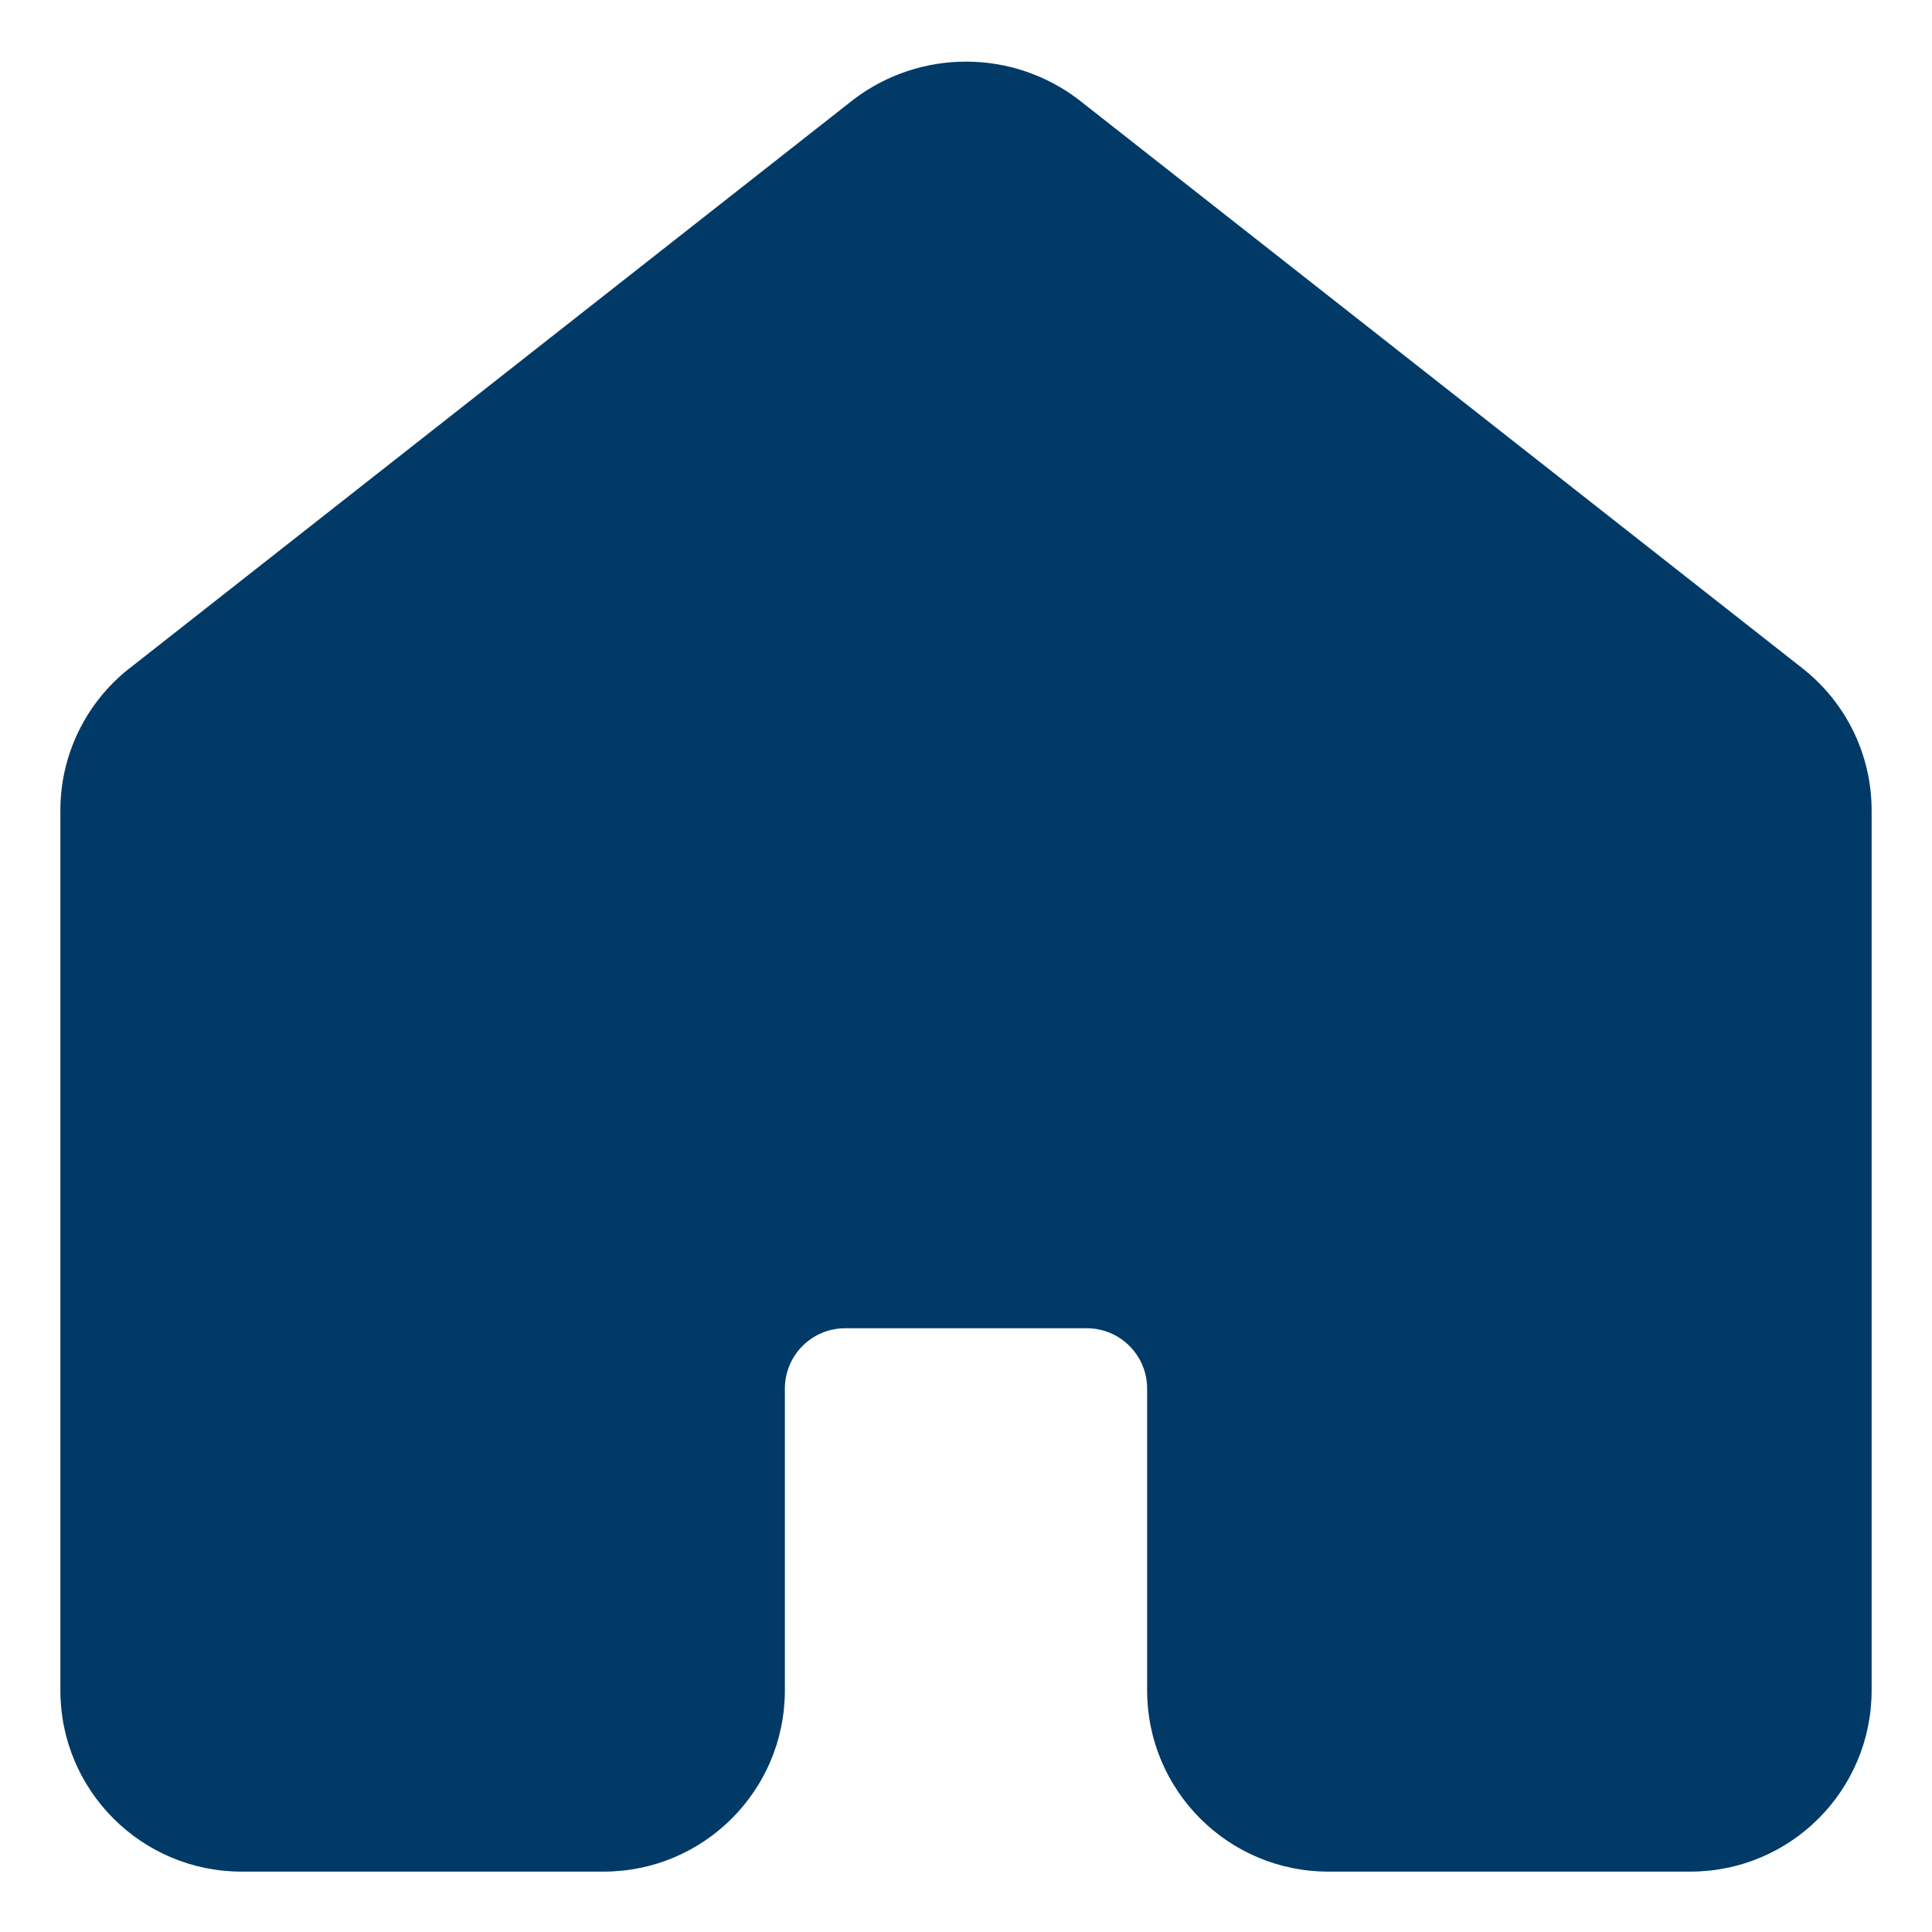 <?xml version="1.0" encoding="UTF-8"?>
<svg fill="#023A67" width="100pt" height="100pt" version="1.1" viewBox="0 0 100 100" xmlns="http://www.w3.org/2000/svg">
 <path d="m93.293 34.59-37.5-29.461c-3.43-2.586-8.156-2.586-11.586 0l-37.5 29.461h-0.004c-2.262 1.777-3.586 4.496-3.578 7.375v45.535c0.004 5.176 4.199 9.371 9.375 9.375h18.75c5.176-0.004 9.371-4.199 9.375-9.375v-15.625c0-1.727 1.398-3.125 3.125-3.125h12.5c1.727 0 3.125 1.398 3.125 3.125v15.625c0.004 5.176 4.199 9.371 9.375 9.375h18.75c5.176-0.004 9.371-4.199 9.375-9.375v-45.535c0.008-2.879-1.316-5.598-3.582-7.375z"/>
</svg>
